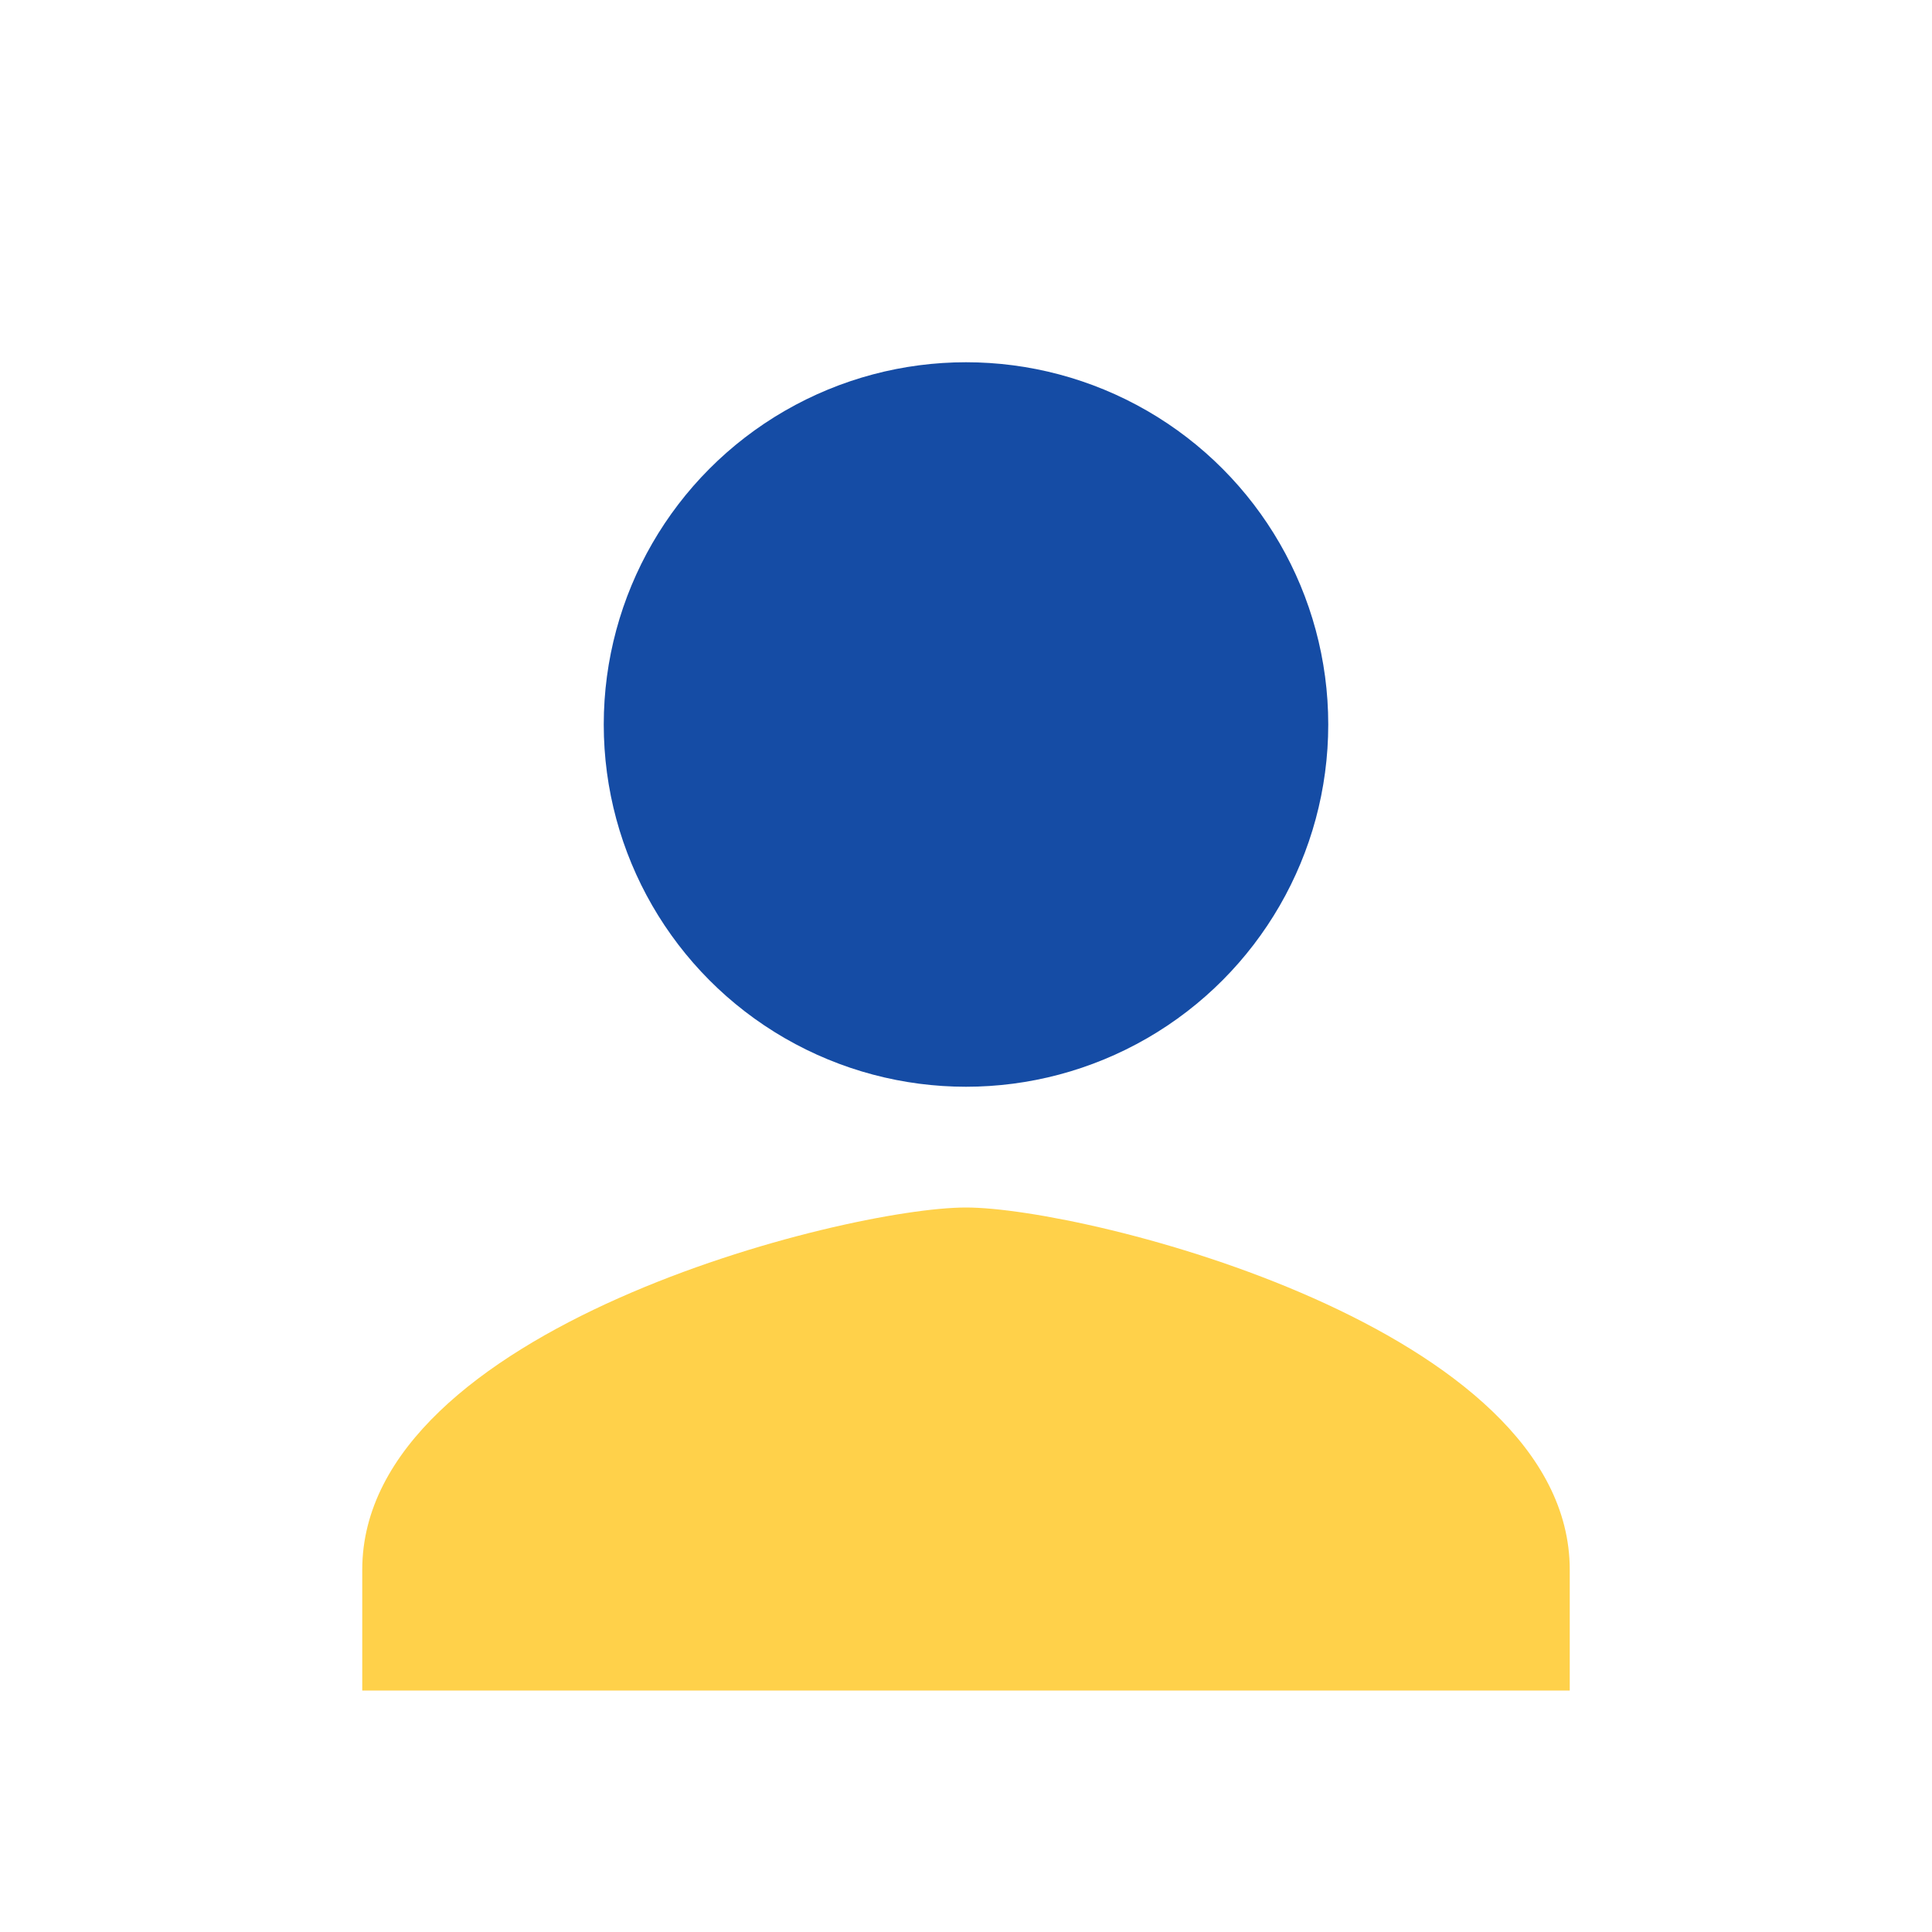 <?xml version="1.0" encoding="UTF-8"?>
<svg xmlns="http://www.w3.org/2000/svg" viewBox="0 0 32 32" width="32" height="32"><circle cx="16" cy="12" r="6" fill="#154CA5"/><path d="M6 26c0-4 8-6 10-6s10 2 10 6v2H6v-2z" fill="#FFD14A"/></svg>
